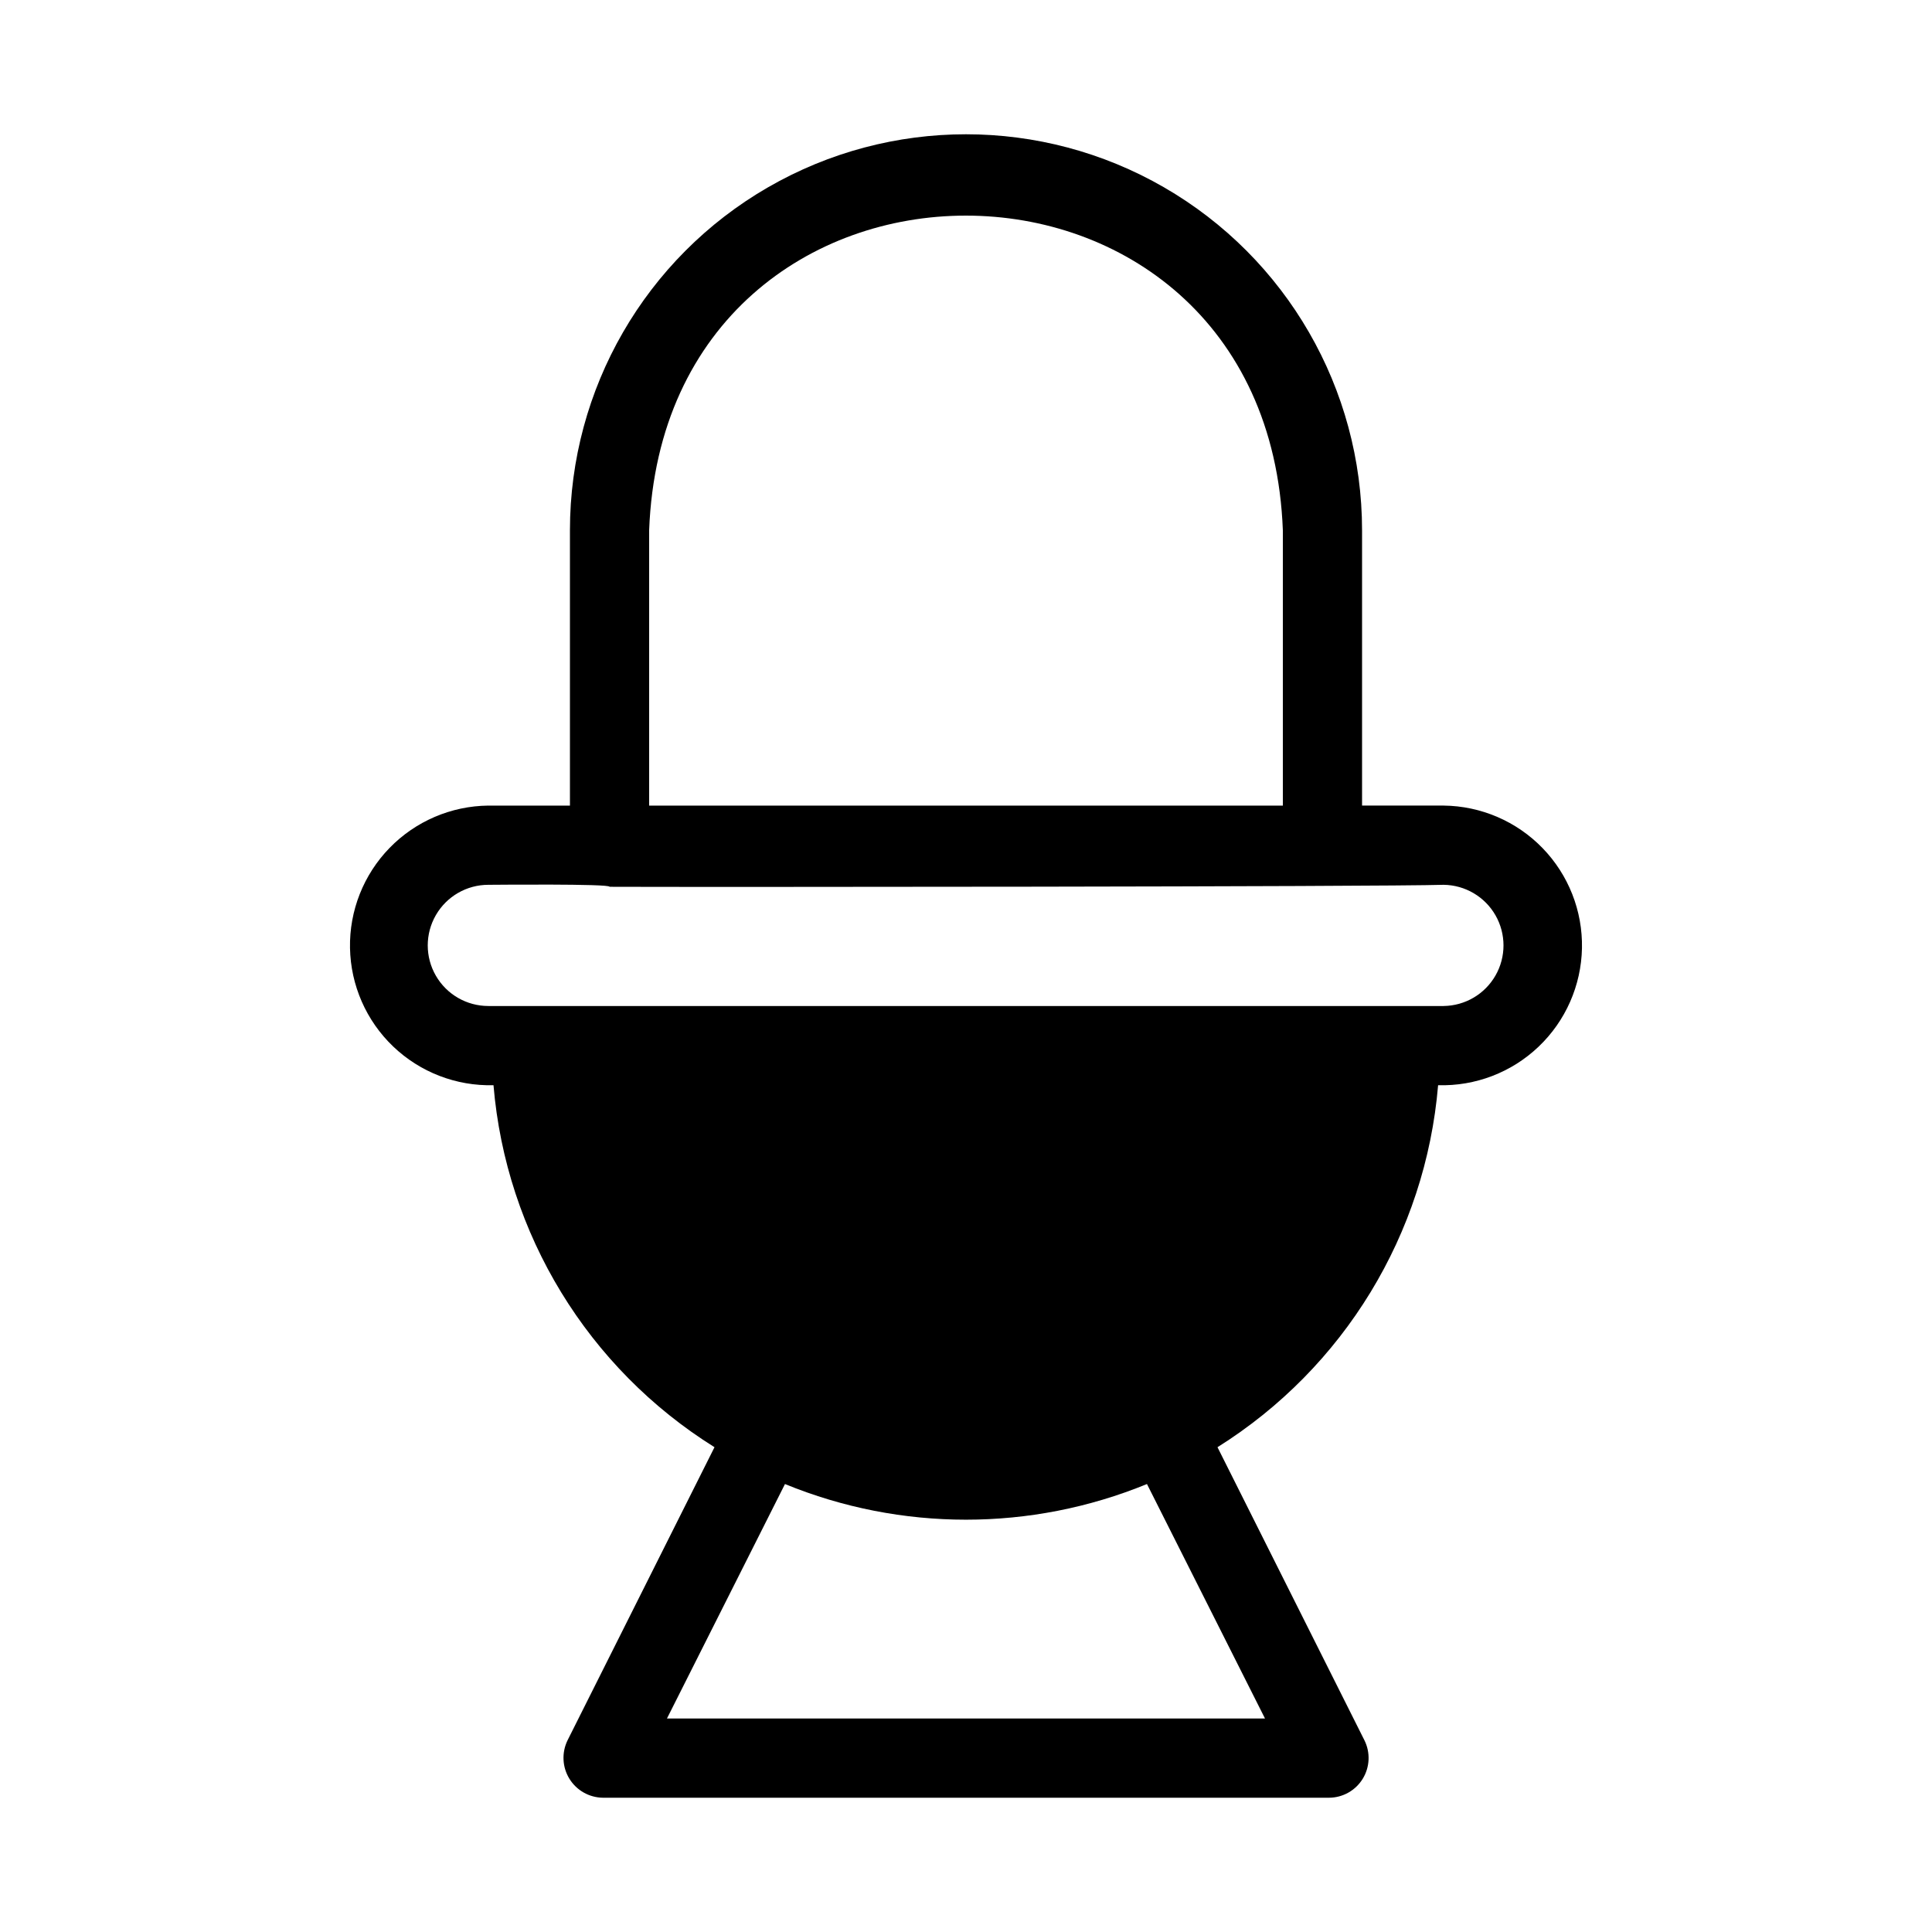 <?xml version="1.0" encoding="UTF-8"?>
<!-- Uploaded to: ICON Repo, www.iconrepo.com, Generator: ICON Repo Mixer Tools -->
<svg fill="#000000" width="800px" height="800px" version="1.1" viewBox="144 144 512 512" xmlns="http://www.w3.org/2000/svg">
 <path d="m526.58 357.49h-21.621v-72.945c0-37.5-20.008-72.148-52.48-90.898-32.477-18.75-72.484-18.75-104.96 0-32.477 18.75-52.48 53.398-52.48 90.898v72.949h-21.621v-0.004c-9.879 0.105-19.309 4.148-26.191 11.234-6.887 7.086-10.656 16.629-10.473 26.504 0.18 9.879 4.301 19.277 11.441 26.105 7.141 6.824 16.711 10.52 26.586 10.258 3.305 39.426 25.012 74.98 58.57 95.934l-38.941 77.672c-1.594 3.254-1.414 7.094 0.48 10.18 1.895 3.09 5.238 4.988 8.859 5.039h192.5c3.629-0.027 6.988-1.926 8.887-5.019 1.898-3.094 2.07-6.949 0.453-10.199l-38.941-77.672c33.5-20.996 55.156-56.535 58.465-95.934 9.883 0.289 19.469-3.387 26.629-10.207 7.16-6.816 11.297-16.215 11.496-26.102 0.195-9.883-3.566-19.438-10.453-26.535-6.883-7.098-16.316-11.152-26.203-11.258zm-210.55-72.945c4.199-111.26 163.74-111.15 167.94 0v72.949h-167.94zm163.21 314.88h-158.49l31.277-62.137-0.004-0.004c30.738 12.598 65.199 12.598 95.934 0zm47.336-188.82h-253.16v-0.004c-5.738 0-11.039-3.059-13.906-8.027-2.871-4.969-2.871-11.09 0-16.059 2.867-4.969 8.168-8.031 13.906-8.031 1.051 0 32.328-0.316 32.117 0.523 22.043 0.105 204.57 0 221.05-0.523 5.688 0.074 10.918 3.148 13.742 8.09 2.824 4.938 2.824 11.004 0 15.941-2.824 4.941-8.055 8.016-13.742 8.086z"/>
</svg>